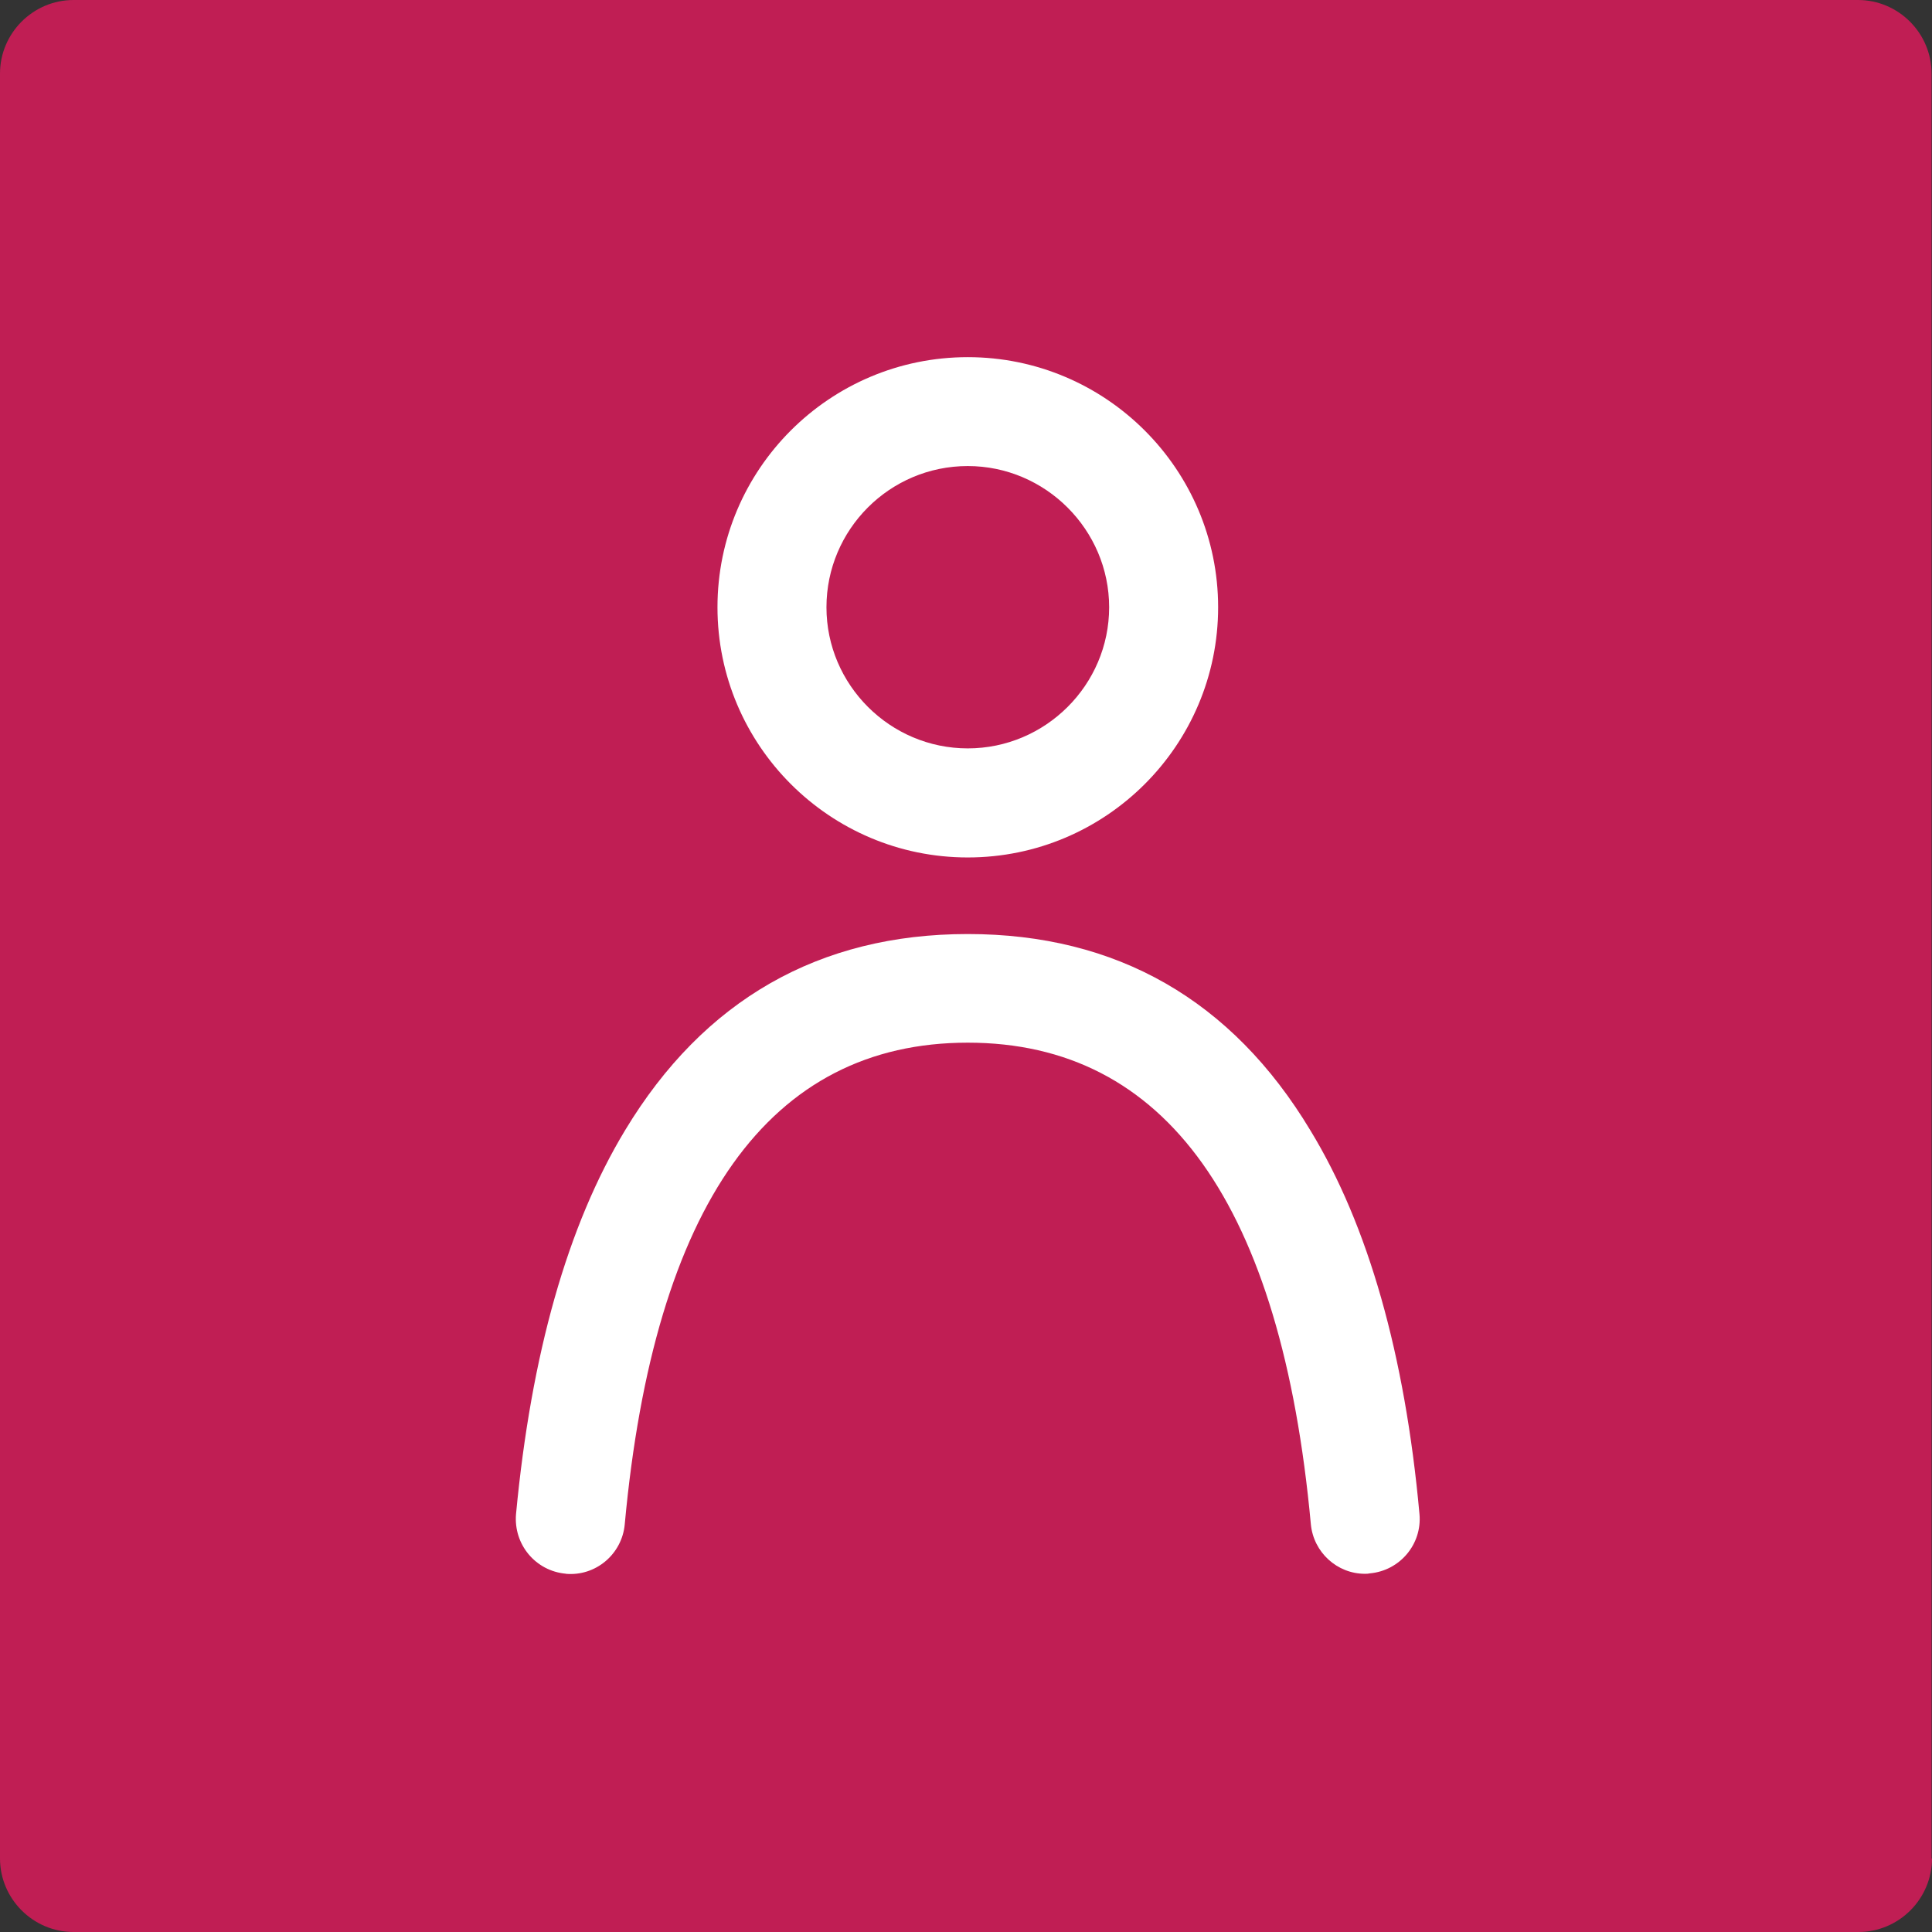 <?xml version="1.0" encoding="UTF-8"?>
<svg width="22px" height="22px" viewBox="0 0 22 22" version="1.1" xmlns="http://www.w3.org/2000/svg" xmlns:xlink="http://www.w3.org/1999/xlink">
    <rect x="0" y="0" width="22" height="22" fill="#333333" stroke="none"/>
    <title>46720DC1-A1B6-4459-8AB1-8FE0FA678DAF</title>
    <g id="Symbols" stroke="none" stroke-width="1" fill="none" fill-rule="evenodd">
        <g id="Kundenportal" fill-rule="nonzero">
            <path d="M22,21.162 C22,21.623 21.623,22 21.162,22 L0.838,22 C0.377,22 0,21.623 0,21.162 L0,0.838 C0,0.377 0.377,0 0.838,0 L21.157,0 C21.618,0 21.995,0.377 21.995,0.838 L21.995,21.162 L22,21.162 Z" id="Combined-Shape-Copy" fill="#C01E54"></path>
            <g id="customer_black-copy" transform="translate(5.874, 4.067)" fill="#FFFFFF">
                <path d="M5.146,5.697 C6.719,5.697 7.997,4.42 7.997,2.848 C7.997,1.278 6.719,0 5.146,0 C3.574,0 2.296,1.276 2.296,2.848 C2.296,4.419 3.574,5.697 5.146,5.697 Z M5.146,1.24 C6.031,1.24 6.756,1.965 6.756,2.848 C6.756,3.733 6.031,4.455 5.146,4.455 C4.262,4.455 3.537,3.733 3.537,2.848 C3.537,1.964 4.256,1.24 5.146,1.24 L5.146,1.24 Z M0.568,13.854 C0.908,13.885 1.209,13.631 1.24,13.291 C1.576,9.651 2.89,7.806 5.146,7.806 C7.402,7.806 8.717,9.651 9.053,13.291 C9.084,13.611 9.353,13.854 9.668,13.854 C9.69,13.854 9.705,13.854 9.726,13.849 C10.066,13.818 10.32,13.518 10.29,13.176 C10.125,11.357 9.705,9.884 9.047,8.804 C8.154,7.319 6.839,6.569 5.146,6.569 C3.455,6.569 2.14,7.319 1.245,8.802 C0.588,9.888 0.174,11.356 0.002,13.175 C-0.027,13.522 0.226,13.822 0.568,13.853 L0.568,13.854 Z" id="Shape"></path>
            </g>
        </g>
    </g>
</svg>